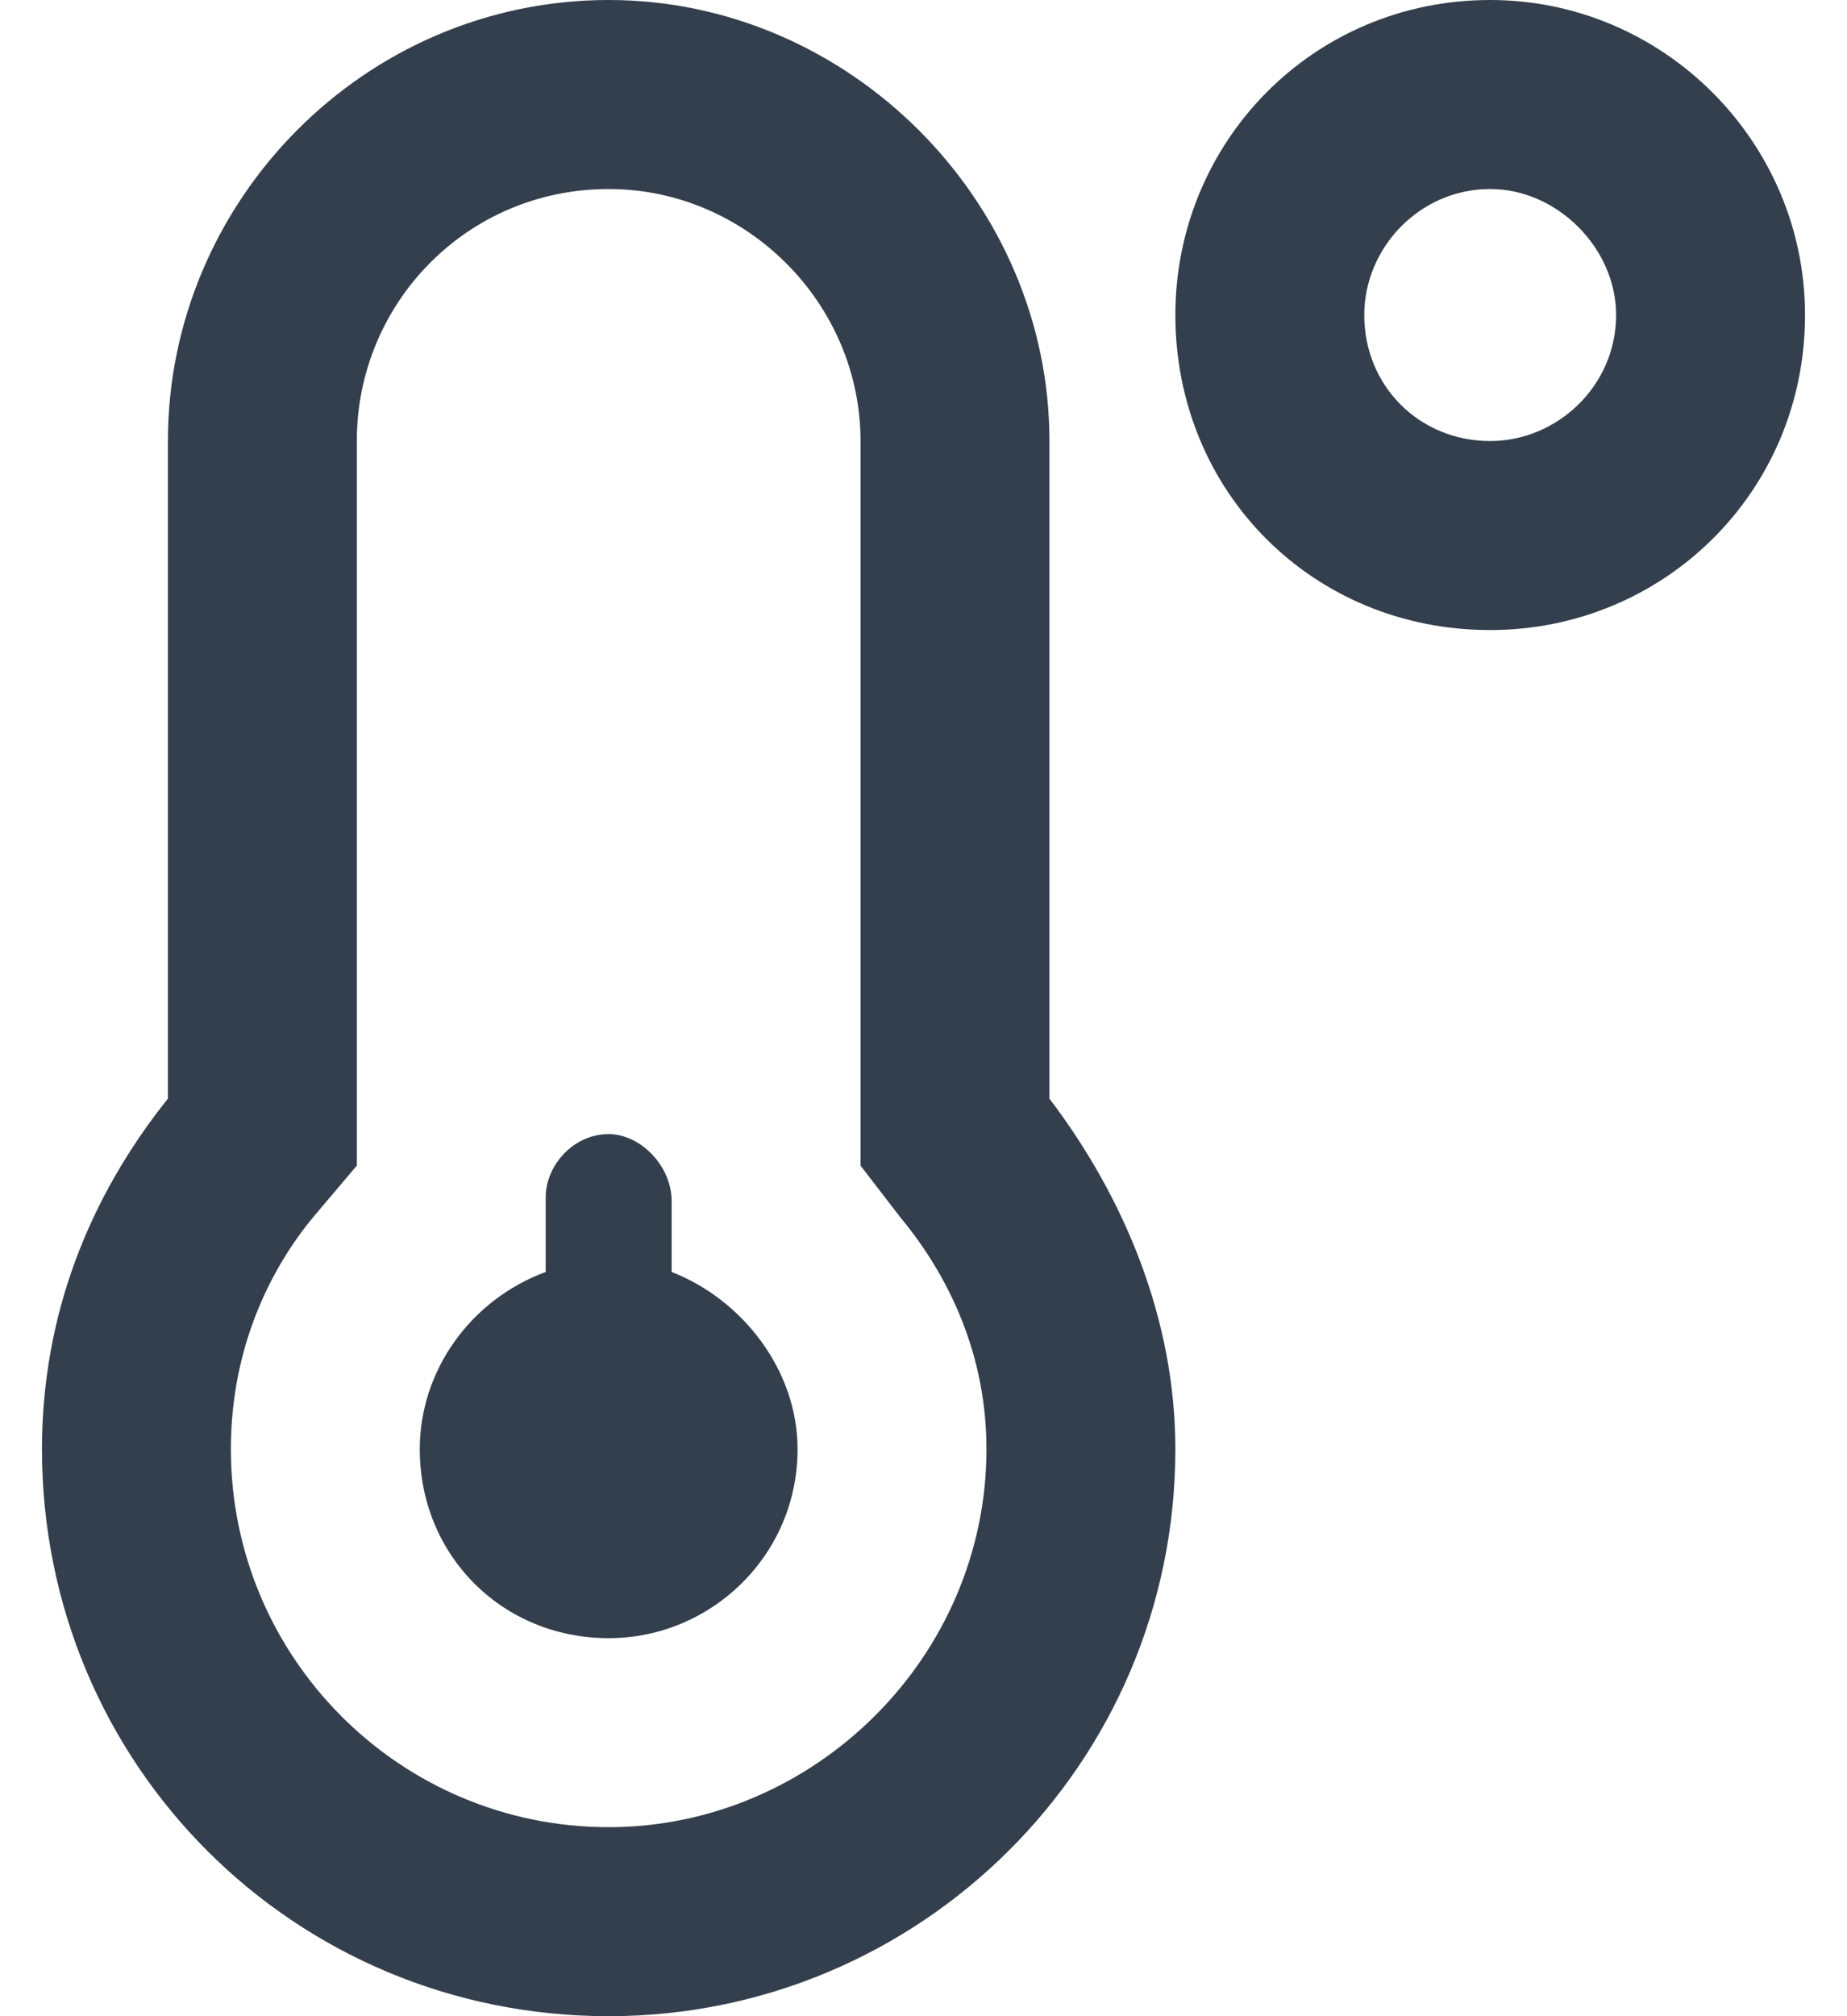 <svg width="22" height="24" viewBox="0 0 22 24" fill="none" xmlns="http://www.w3.org/2000/svg">
<path d="M8 15.141V14.297C8 13.875 7.625 13.5 7.25 13.5C6.828 13.5 6.5 13.875 6.5 14.25V15.141C5.609 15.469 5 16.312 5 17.25C5 18.516 5.984 19.5 7.25 19.5C8.469 19.5 9.5 18.516 9.5 17.25C9.5 16.312 8.844 15.469 8 15.141ZM12.5 5.25C12.5 2.391 10.109 0 7.25 0C4.344 0 2 2.391 2 5.25V13.078C1.062 14.25 0.5 15.656 0.5 17.25C0.5 21 3.5 24 7.25 24C10.953 24 14 21 14 17.25C14 15.703 13.391 14.25 12.5 13.078V5.25ZM7.25 21.75C4.766 21.75 2.75 19.734 2.75 17.25C2.75 15.984 3.266 15.047 3.734 14.484L4.25 13.875V5.25C4.25 3.609 5.562 2.25 7.25 2.25C8.891 2.25 10.25 3.609 10.25 5.25V13.875L10.719 14.484C11.188 15.047 11.75 15.984 11.75 17.25C11.75 19.734 9.688 21.75 7.25 21.75ZM17.75 0C15.641 0 14 1.688 14 3.75C14 5.859 15.641 7.5 17.75 7.5C19.812 7.5 21.5 5.859 21.5 3.75C21.5 1.688 19.812 0 17.75 0ZM17.75 5.25C16.906 5.25 16.25 4.594 16.25 3.75C16.25 2.953 16.906 2.25 17.75 2.25C18.547 2.25 19.25 2.953 19.25 3.75C19.25 4.594 18.547 5.25 17.75 5.25Z" fill="#333F4C"/>
</svg>
